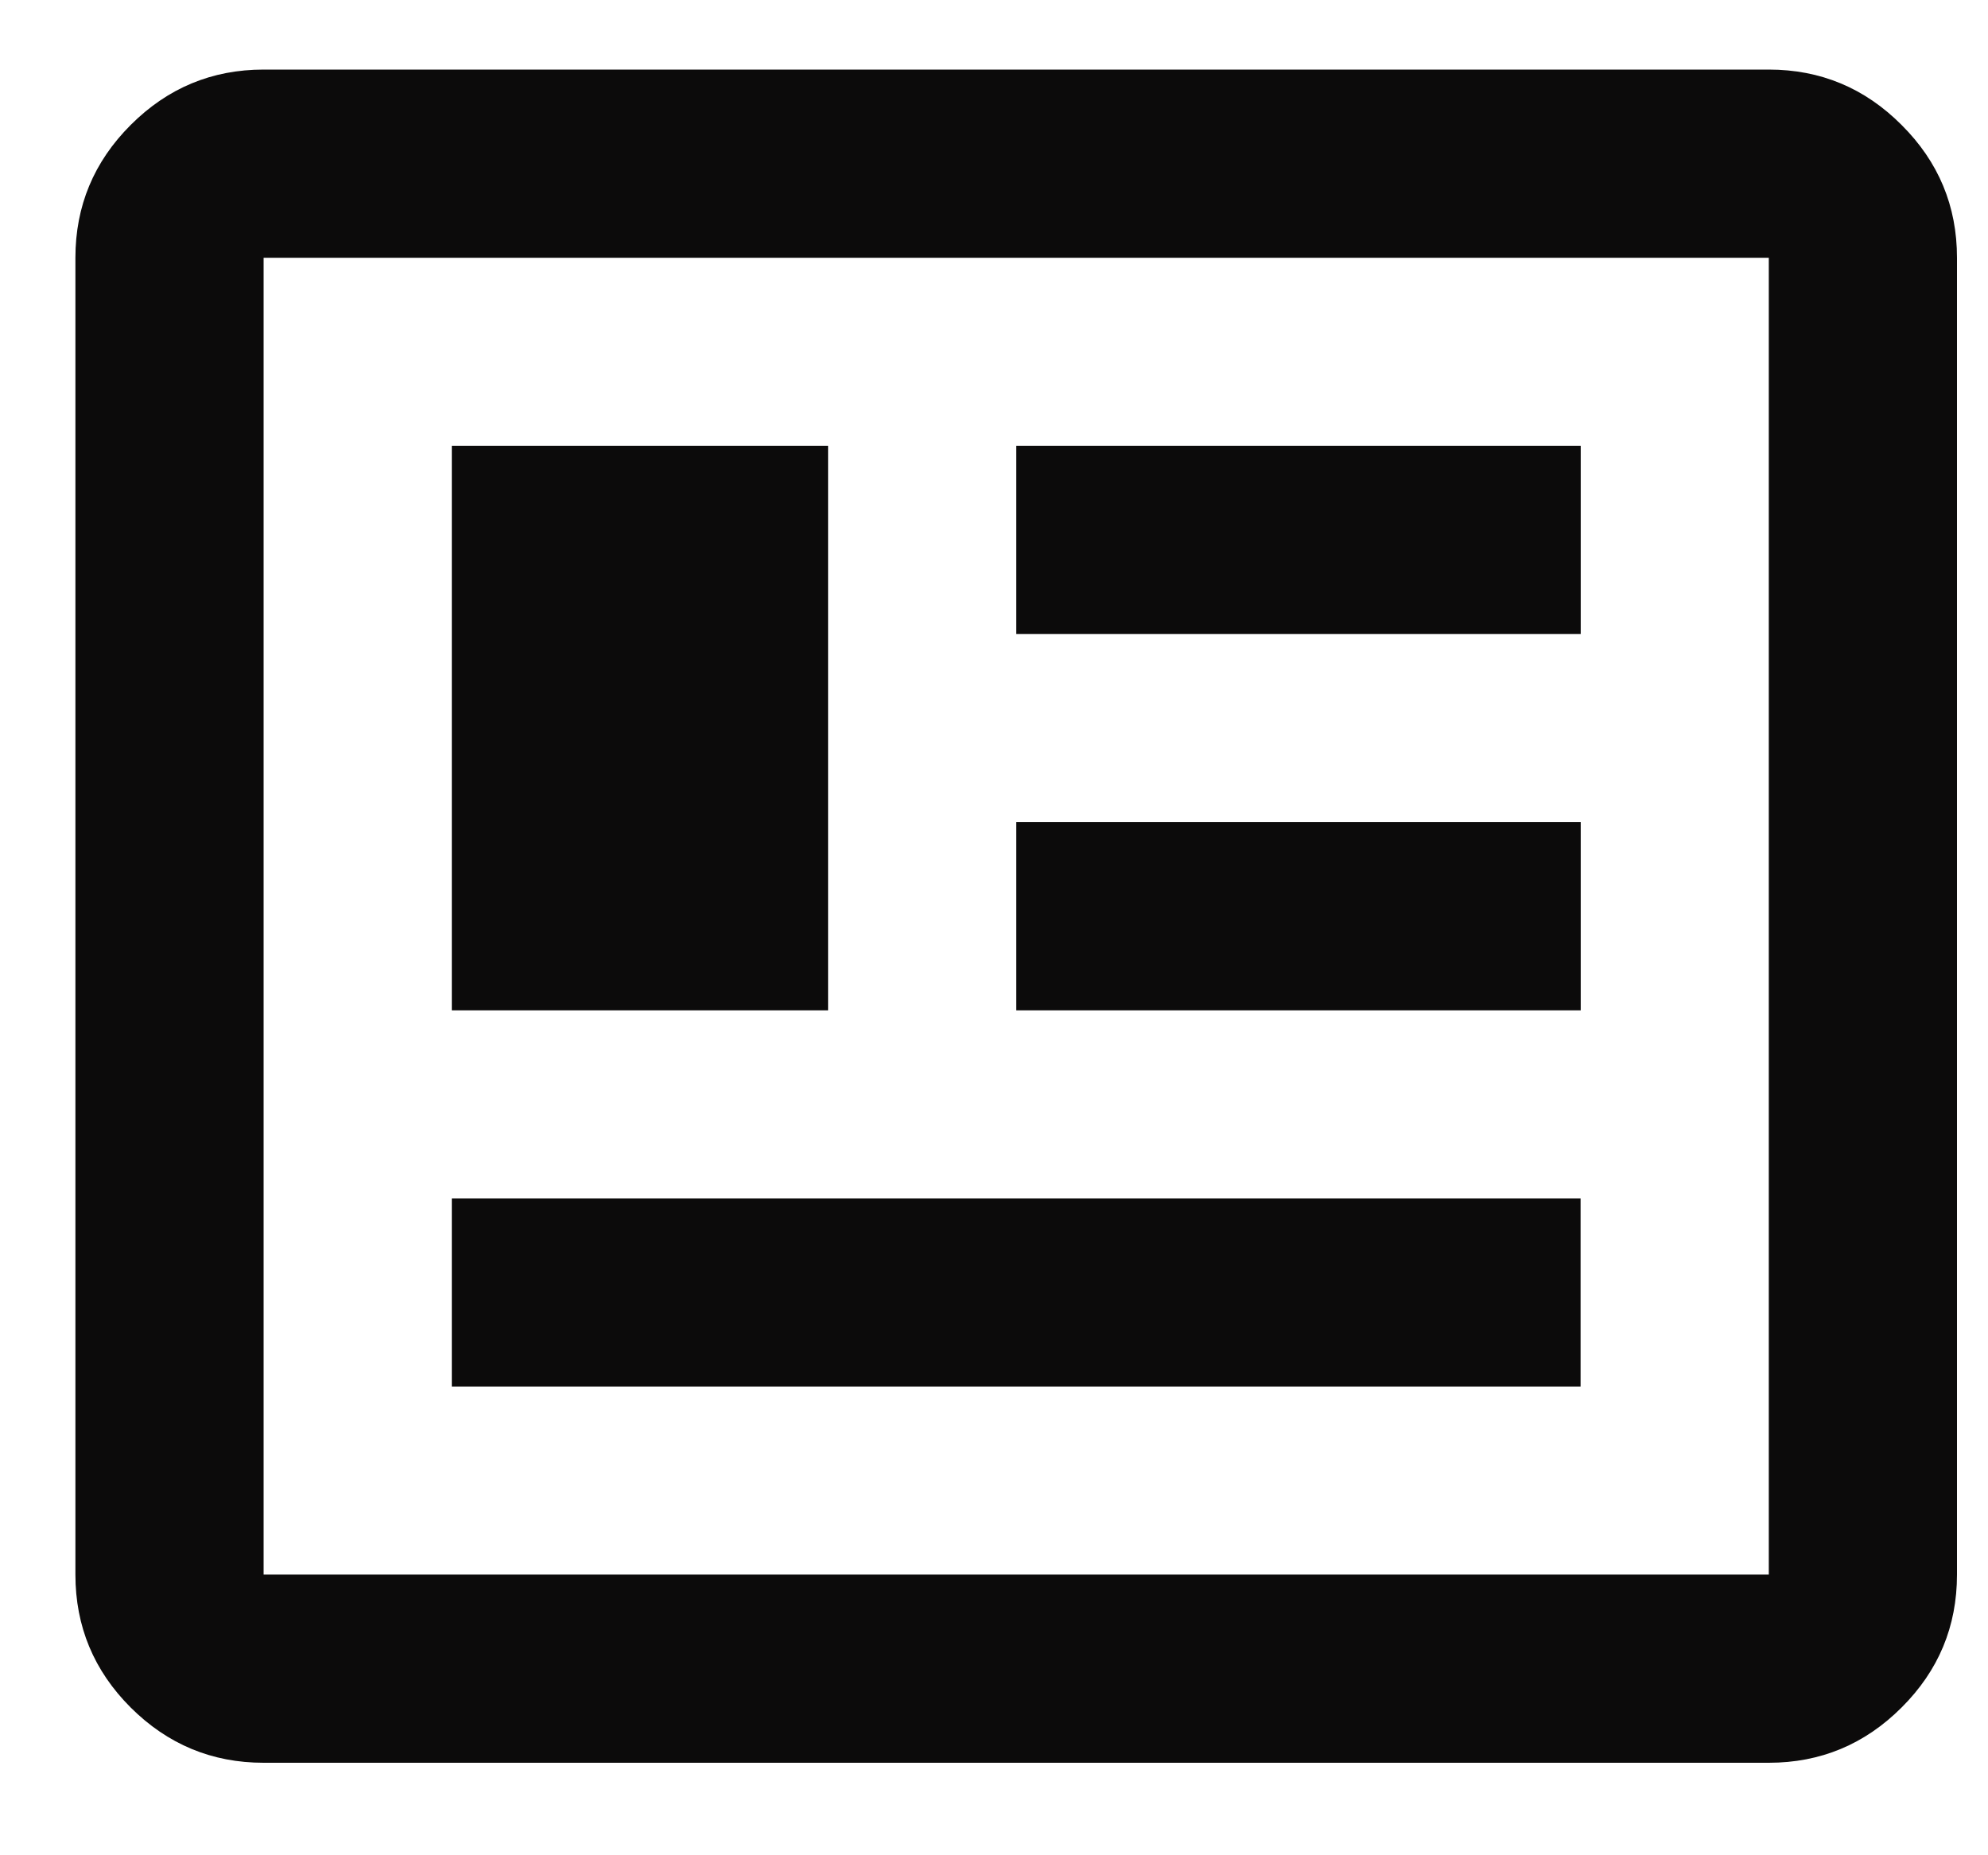 <svg width="15" height="14" viewBox="0 0 15 14" fill="none" xmlns="http://www.w3.org/2000/svg">
<path d="M1.989 13.302C1.599 13.302 1.265 13.163 0.986 12.885C0.708 12.607 0.569 12.273 0.569 11.882V1.945C0.569 1.555 0.708 1.221 0.986 0.943C1.265 0.664 1.599 0.525 1.989 0.525H13.346C13.736 0.525 14.07 0.664 14.348 0.943C14.627 1.221 14.766 1.555 14.766 1.945V11.882C14.766 12.273 14.627 12.607 14.348 12.885C14.07 13.163 13.736 13.302 13.346 13.302H1.989ZM1.989 11.882H13.346V1.945H1.989V11.882ZM3.409 10.463H11.926V9.044H3.409V10.463ZM3.409 7.624H6.248V3.365H3.409V7.624ZM7.668 7.624H11.927V6.204H7.668V7.624ZM7.668 4.784H11.927V3.365H7.668V4.784Z" fill="#0C0B0B"/>
</svg>
